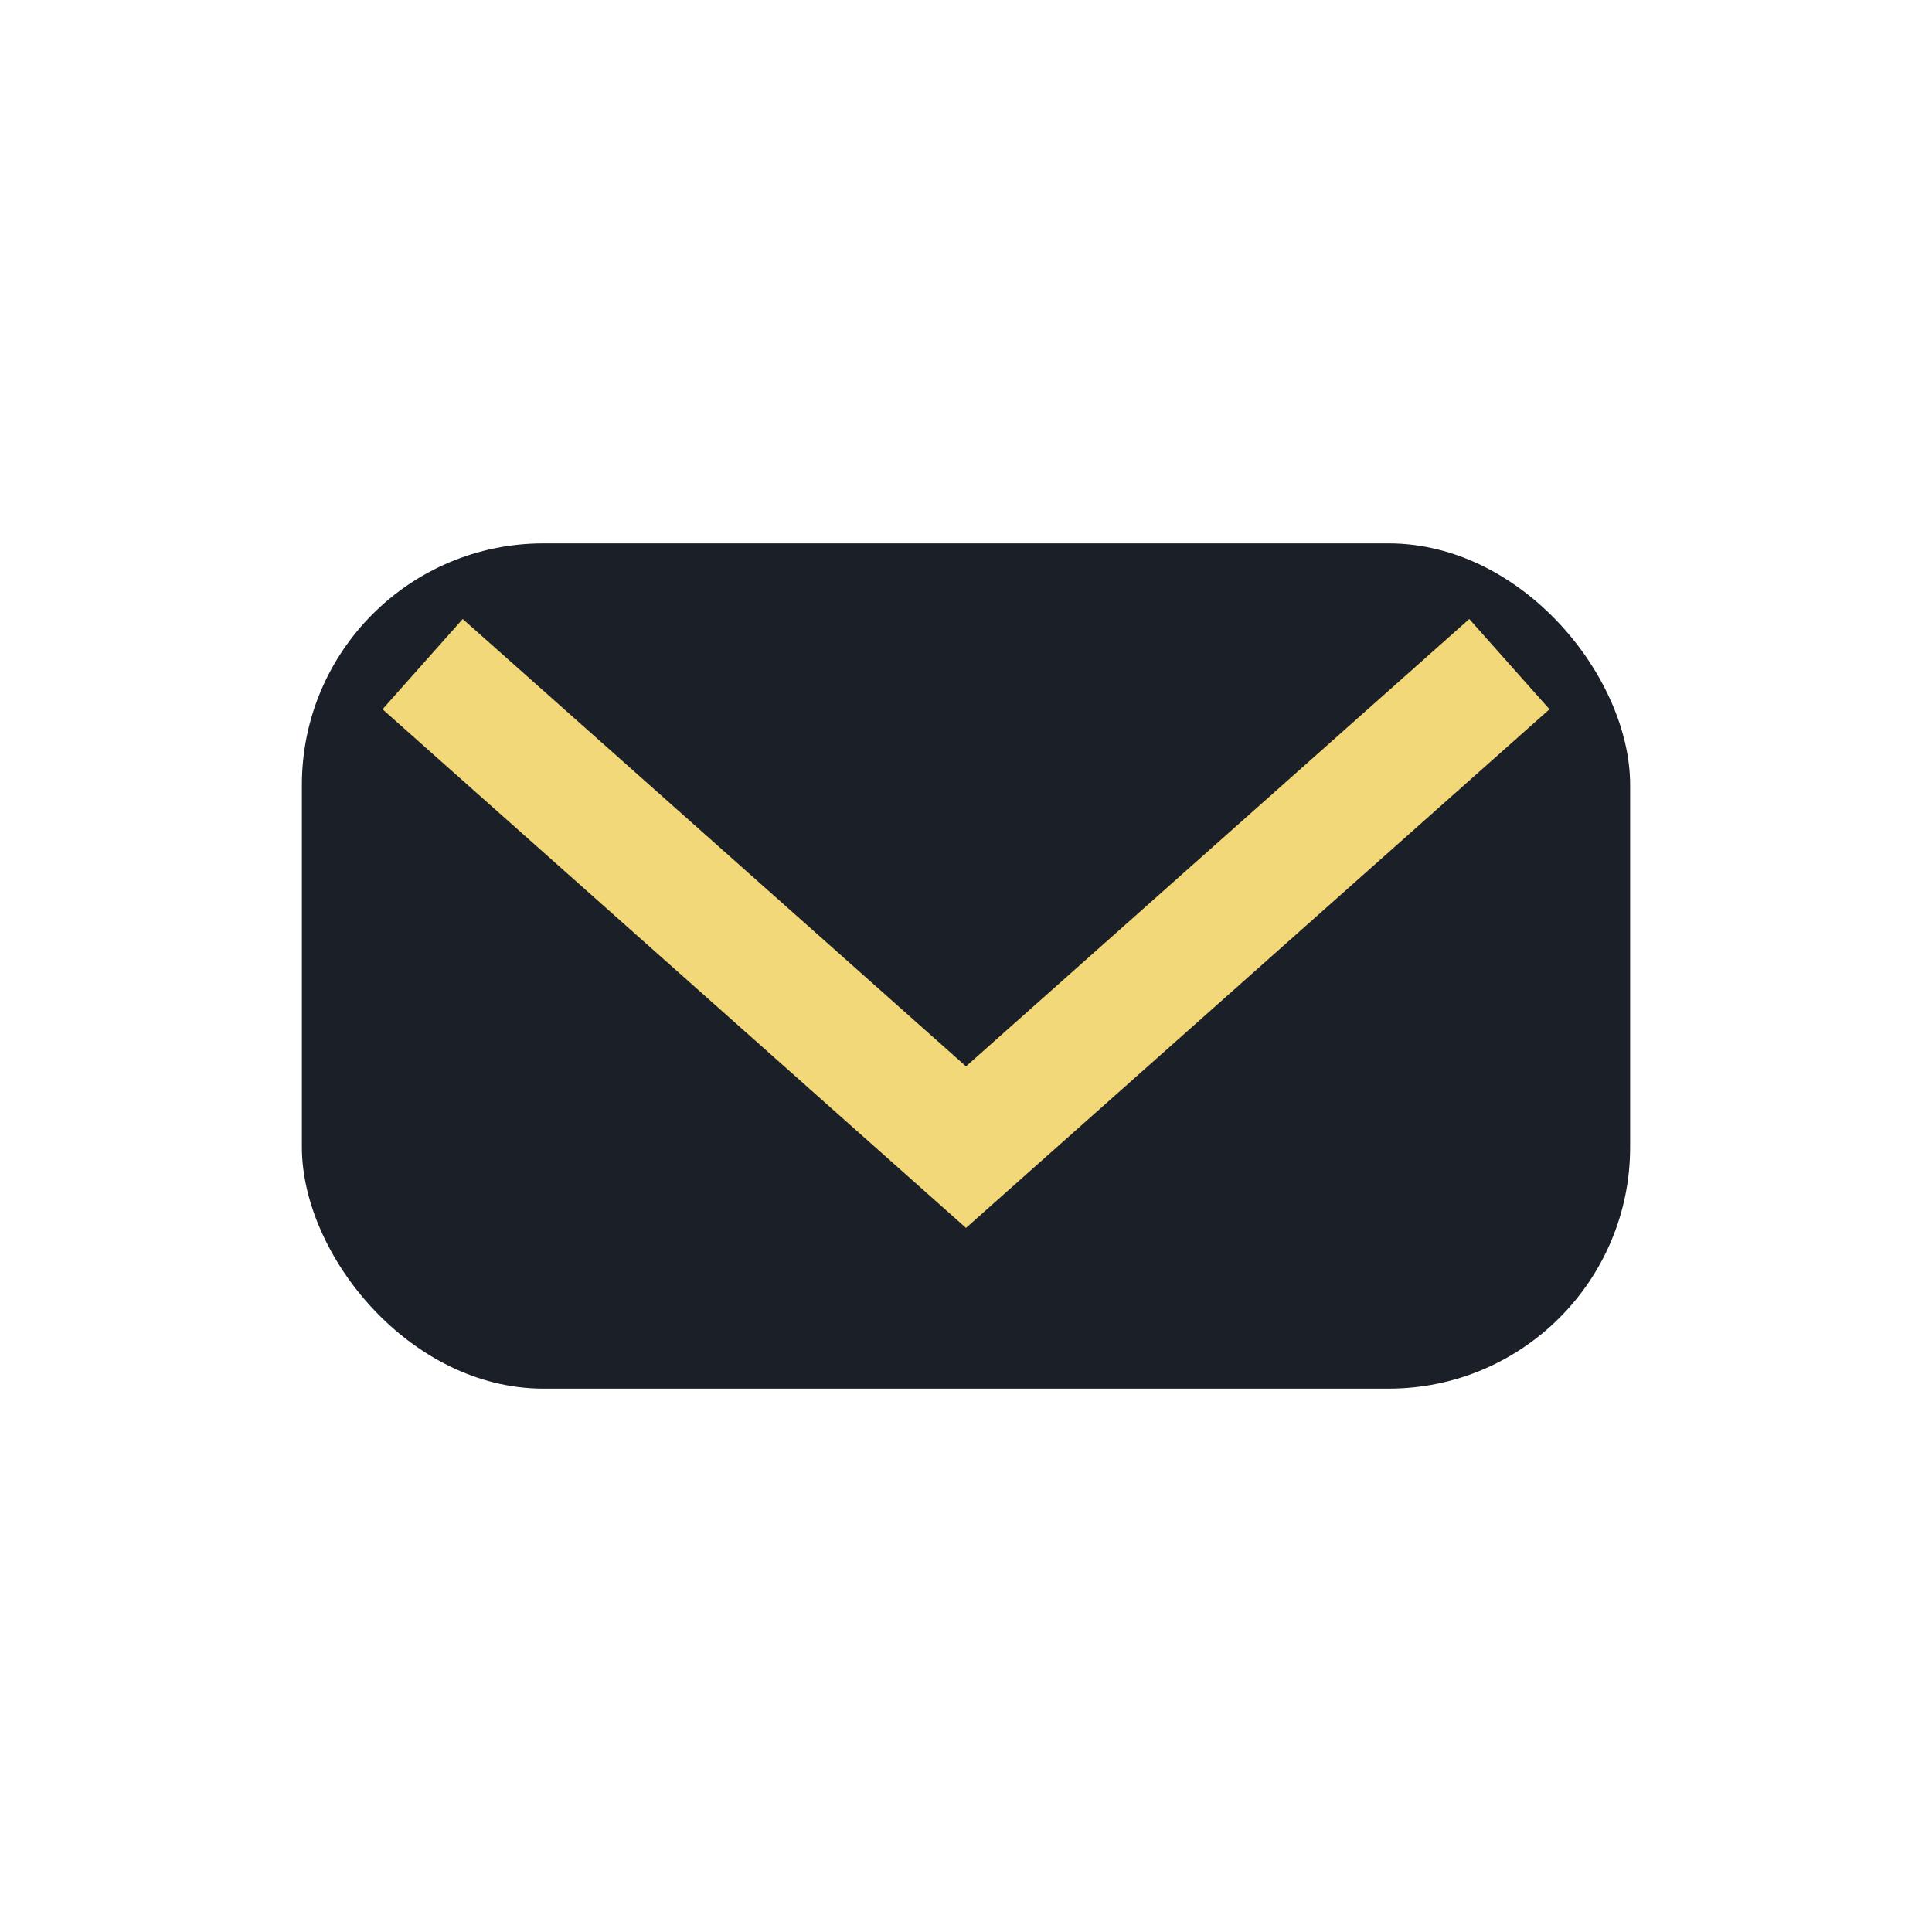 <?xml version="1.0" encoding="UTF-8"?>
<svg xmlns="http://www.w3.org/2000/svg" width="32" height="32" viewBox="0 0 32 32"><rect x="5" y="9" width="22" height="14" rx="4" fill="#1B2028"/><path d="M7 11l9 8 9-8" stroke="#F3D87A" stroke-width="2" fill="none"/></svg>